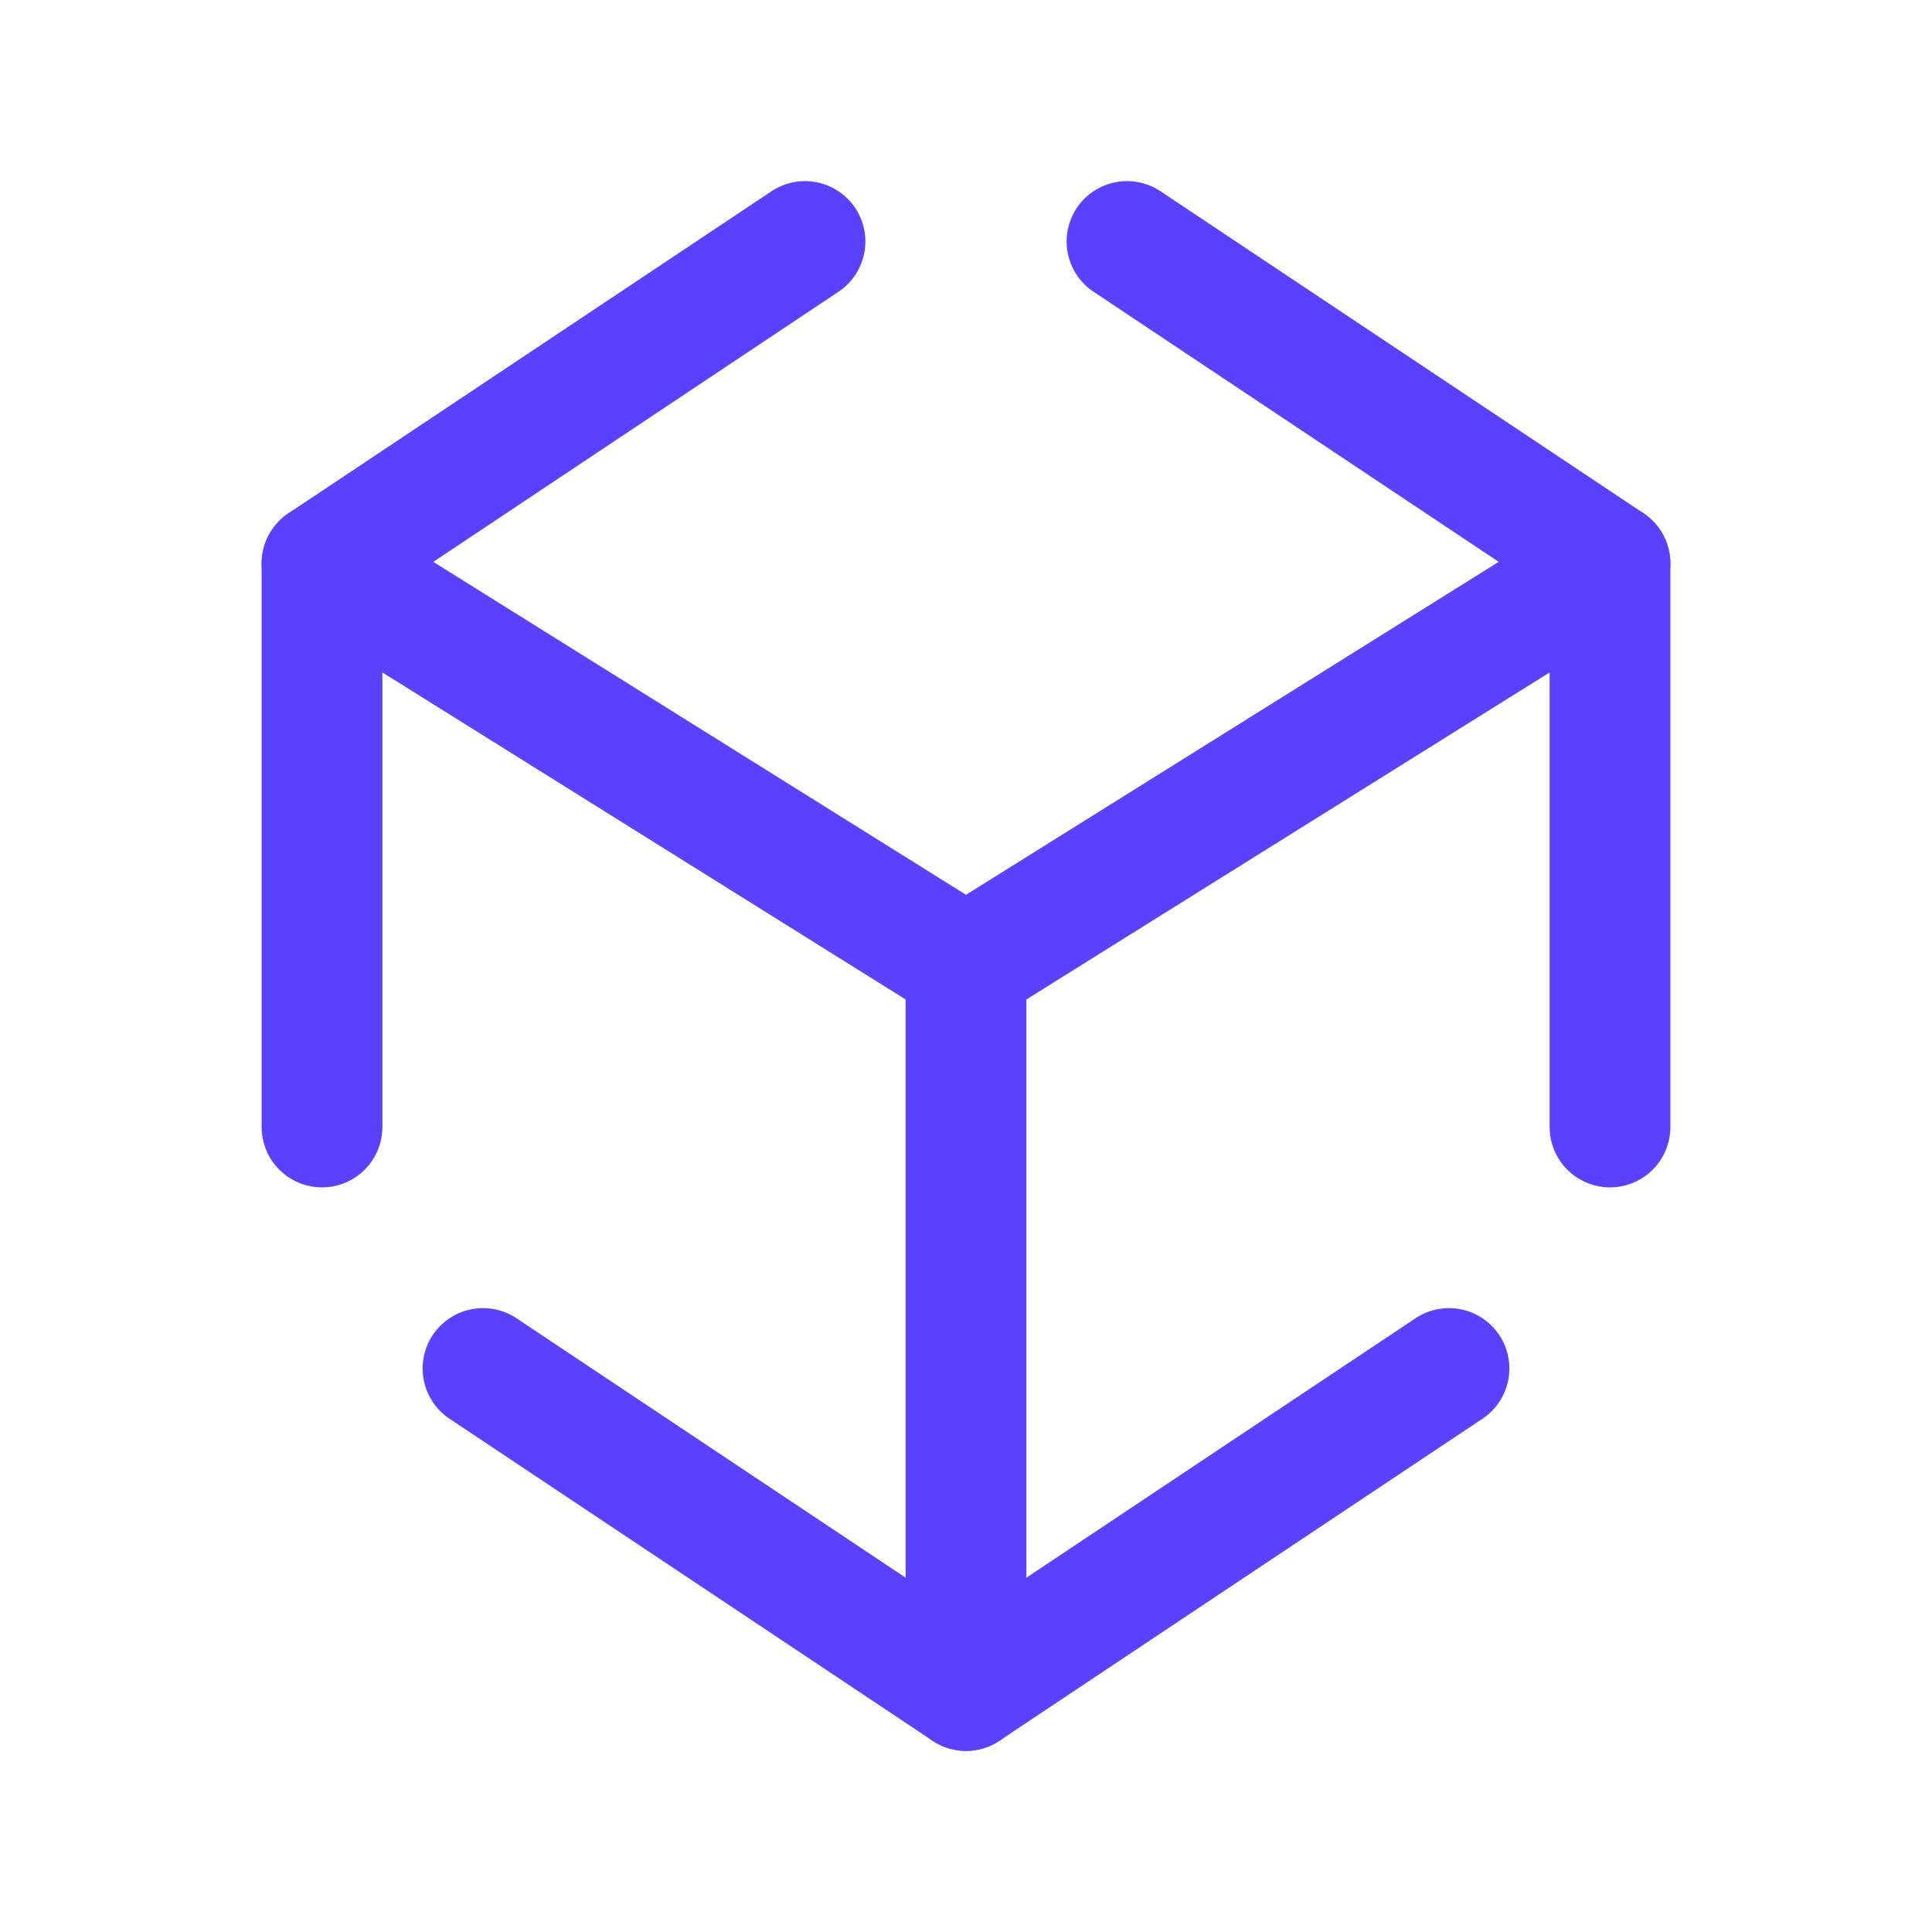<svg width="48" height="48" viewBox="0 0 48 48" fill="none" xmlns="http://www.w3.org/2000/svg">
<g clip-path="url(#clip0_2023_771)">
<path d="M28 6L40 14V28" stroke="#5A40FF" stroke-width="3" stroke-linecap="round" stroke-linejoin="round"/>
<path d="M36 34L24 42L12 34" stroke="#5A40FF" stroke-width="3" stroke-linecap="round" stroke-linejoin="round"/>
<path d="M8 28V14L20 6" stroke="#5A40FF" stroke-width="3" stroke-linecap="round" stroke-linejoin="round"/>
<path d="M8 14L24 24V42" stroke="#5A40FF" stroke-width="3" stroke-linecap="round" stroke-linejoin="round"/>
<path d="M40 14L24 24" stroke="#5A40FF" stroke-width="3" stroke-linecap="round" stroke-linejoin="round"/>
</g>
<defs>
<clipPath id="clip0_2023_771">
<rect width="48" height="48" fill="white"/>
</clipPath>
</defs>
</svg>
